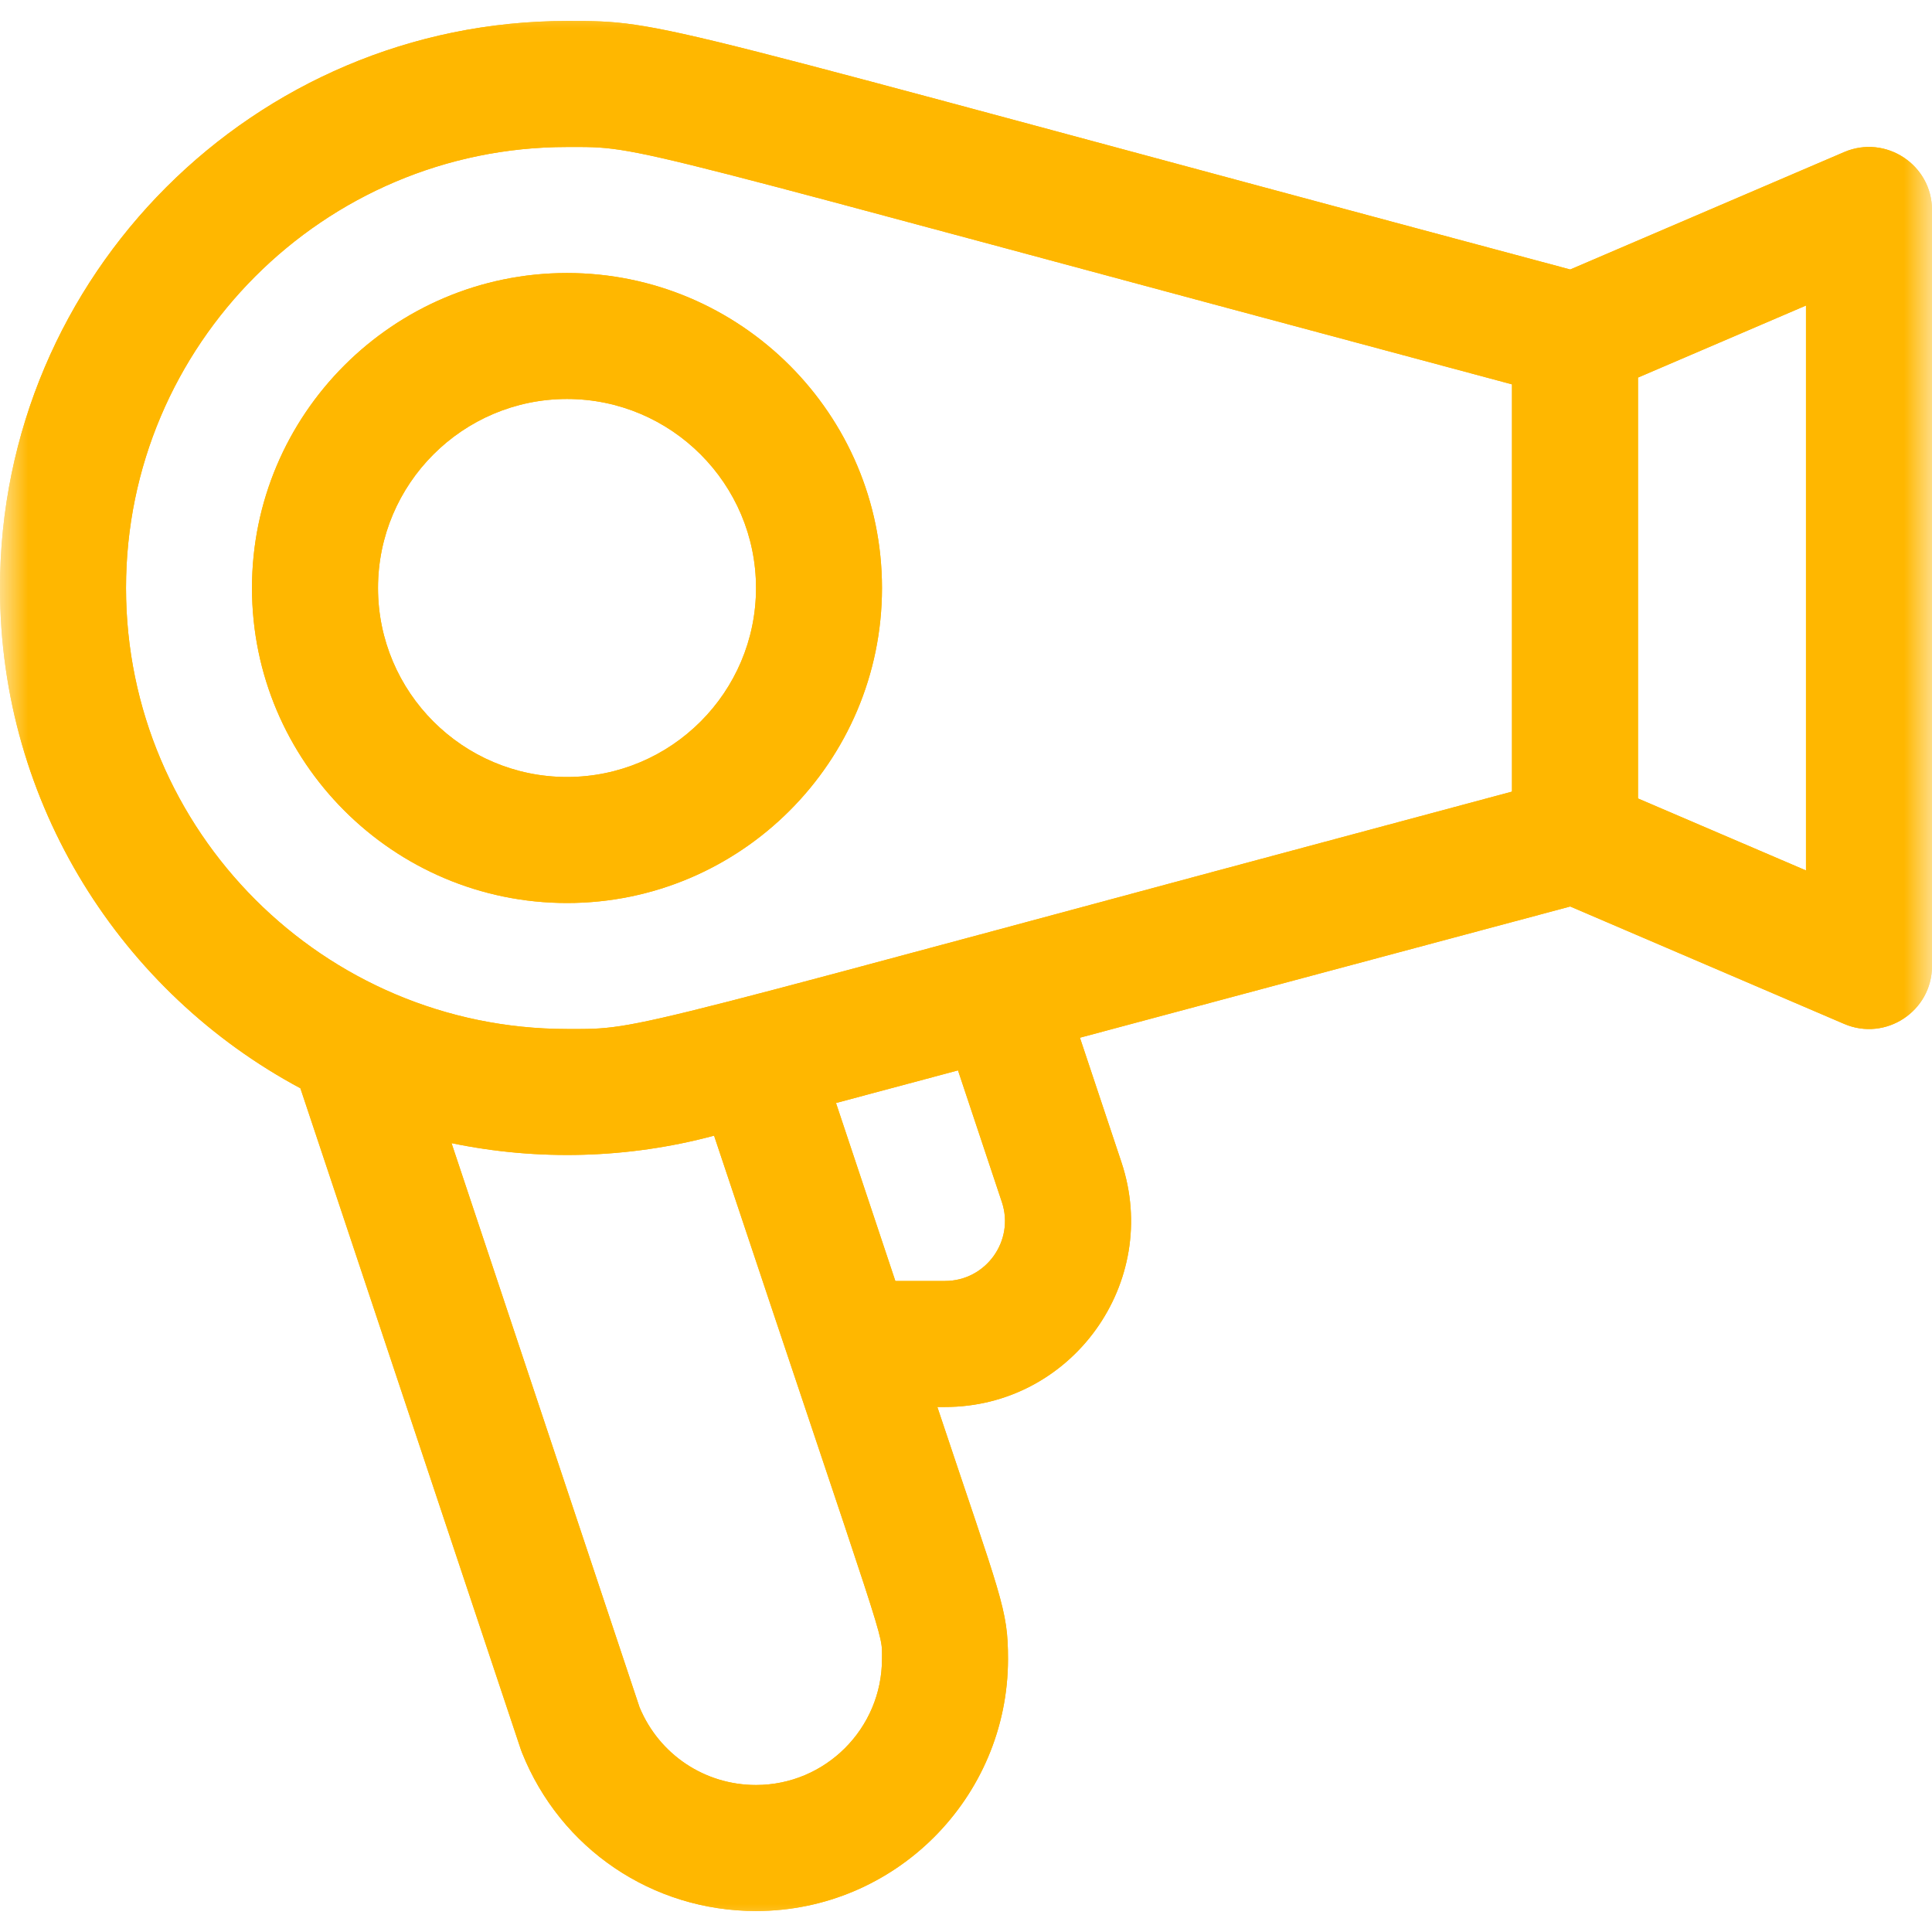 <svg width="35" height="35" viewBox="0 0 35 35" fill="none" xmlns="http://www.w3.org/2000/svg">
<g clip-path="url(#clip0_96_686)">
<mask id="mask0_96_686" style="mask-type:luminance" maskUnits="userSpaceOnUse" x="0" y="0" width="35" height="35">
<path d="M35 0H0V35H35V0Z" fill="white"/>
</mask>
<g mask="url(#mask0_96_686)">
<path d="M10.272 4.946C7.125 4.946 4.565 7.506 4.565 10.652C4.565 13.799 7.125 16.359 10.272 16.359C13.418 16.359 15.978 13.799 15.978 10.652C15.978 7.506 13.418 4.946 10.272 4.946ZM10.272 14.076C8.384 14.076 6.848 12.54 6.848 10.652C6.848 8.764 8.384 7.228 10.272 7.228C12.16 7.228 13.696 8.764 13.696 10.652C13.696 12.54 12.16 14.076 10.272 14.076Z" fill="#FFB700"/>
<path d="M33.409 2.755L28.446 4.882C11.595 0.372 12.096 0.38 10.272 0.38C4.608 0.38 0 4.988 0 10.652C0 14.571 2.207 17.984 5.442 19.715L9.433 31.686C9.44 31.707 9.447 31.728 9.456 31.749C10.153 33.493 11.817 34.62 13.696 34.62C16.213 34.62 18.261 32.572 18.261 30.054C18.261 29.142 18.141 28.969 16.981 25.489H17.119C19.415 25.489 21.042 23.234 20.316 21.055L19.564 18.799L28.446 16.422L33.409 18.549C34.161 18.871 35 18.319 35 17.5V3.804C35 2.984 34.159 2.434 33.409 2.755ZM15.978 30.054C15.978 31.313 14.954 32.337 13.696 32.337C12.766 32.337 11.942 31.785 11.586 30.929L8.18 20.709C9.748 21.035 11.384 20.989 12.927 20.576L12.936 20.573C16.117 30.115 15.978 29.531 15.978 30.054ZM17.12 23.206H16.22L15.145 19.982L17.355 19.391L18.15 21.777C18.384 22.479 17.86 23.206 17.12 23.206ZM27.391 14.341C10.952 18.741 11.706 18.641 10.272 18.641C5.867 18.641 2.283 15.057 2.283 10.652C2.283 6.247 5.867 2.663 10.272 2.663C11.706 2.663 10.949 2.562 27.391 6.963V14.341ZM32.717 15.769L29.674 14.465V6.84L32.717 5.535V15.769Z" fill="#FFB700"/>
<path d="M10.272 4.946C7.125 4.946 4.565 7.506 4.565 10.652C4.565 13.799 7.125 16.359 10.272 16.359C13.418 16.359 15.978 13.799 15.978 10.652C15.978 7.506 13.418 4.946 10.272 4.946ZM10.272 14.076C8.384 14.076 6.848 12.54 6.848 10.652C6.848 8.764 8.384 7.228 10.272 7.228C12.16 7.228 13.696 8.764 13.696 10.652C13.696 12.54 12.16 14.076 10.272 14.076Z" fill="#FFB700"/>
<path d="M33.409 2.755L28.446 4.882C11.595 0.372 12.096 0.38 10.272 0.38C4.608 0.38 0 4.988 0 10.652C0 14.571 2.207 17.984 5.442 19.715L9.433 31.686C9.44 31.707 9.447 31.728 9.456 31.749C10.153 33.493 11.817 34.62 13.696 34.62C16.213 34.62 18.261 32.572 18.261 30.054C18.261 29.142 18.141 28.969 16.981 25.489H17.119C19.415 25.489 21.042 23.234 20.316 21.055L19.564 18.799L28.446 16.422L33.409 18.549C34.161 18.871 35 18.319 35 17.5V3.804C35 2.984 34.159 2.434 33.409 2.755ZM15.978 30.054C15.978 31.313 14.954 32.337 13.696 32.337C12.766 32.337 11.942 31.785 11.586 30.929L8.18 20.709C9.748 21.035 11.384 20.989 12.927 20.576L12.936 20.573C16.117 30.115 15.978 29.531 15.978 30.054ZM17.12 23.206H16.22L15.145 19.982L17.355 19.391L18.15 21.777C18.384 22.479 17.86 23.206 17.12 23.206ZM27.391 14.341C10.952 18.741 11.706 18.641 10.272 18.641C5.867 18.641 2.283 15.057 2.283 10.652C2.283 6.247 5.867 2.663 10.272 2.663C11.706 2.663 10.949 2.562 27.391 6.963V14.341ZM32.717 15.769L29.674 14.465V6.84L32.717 5.535V15.769Z" fill="#FFB700"/>
</g>
</g>
<defs>
<clipPath id="clip0_96_686">
<rect width="35" height="35" fill="white"/>
</clipPath>
</defs>
</svg>
